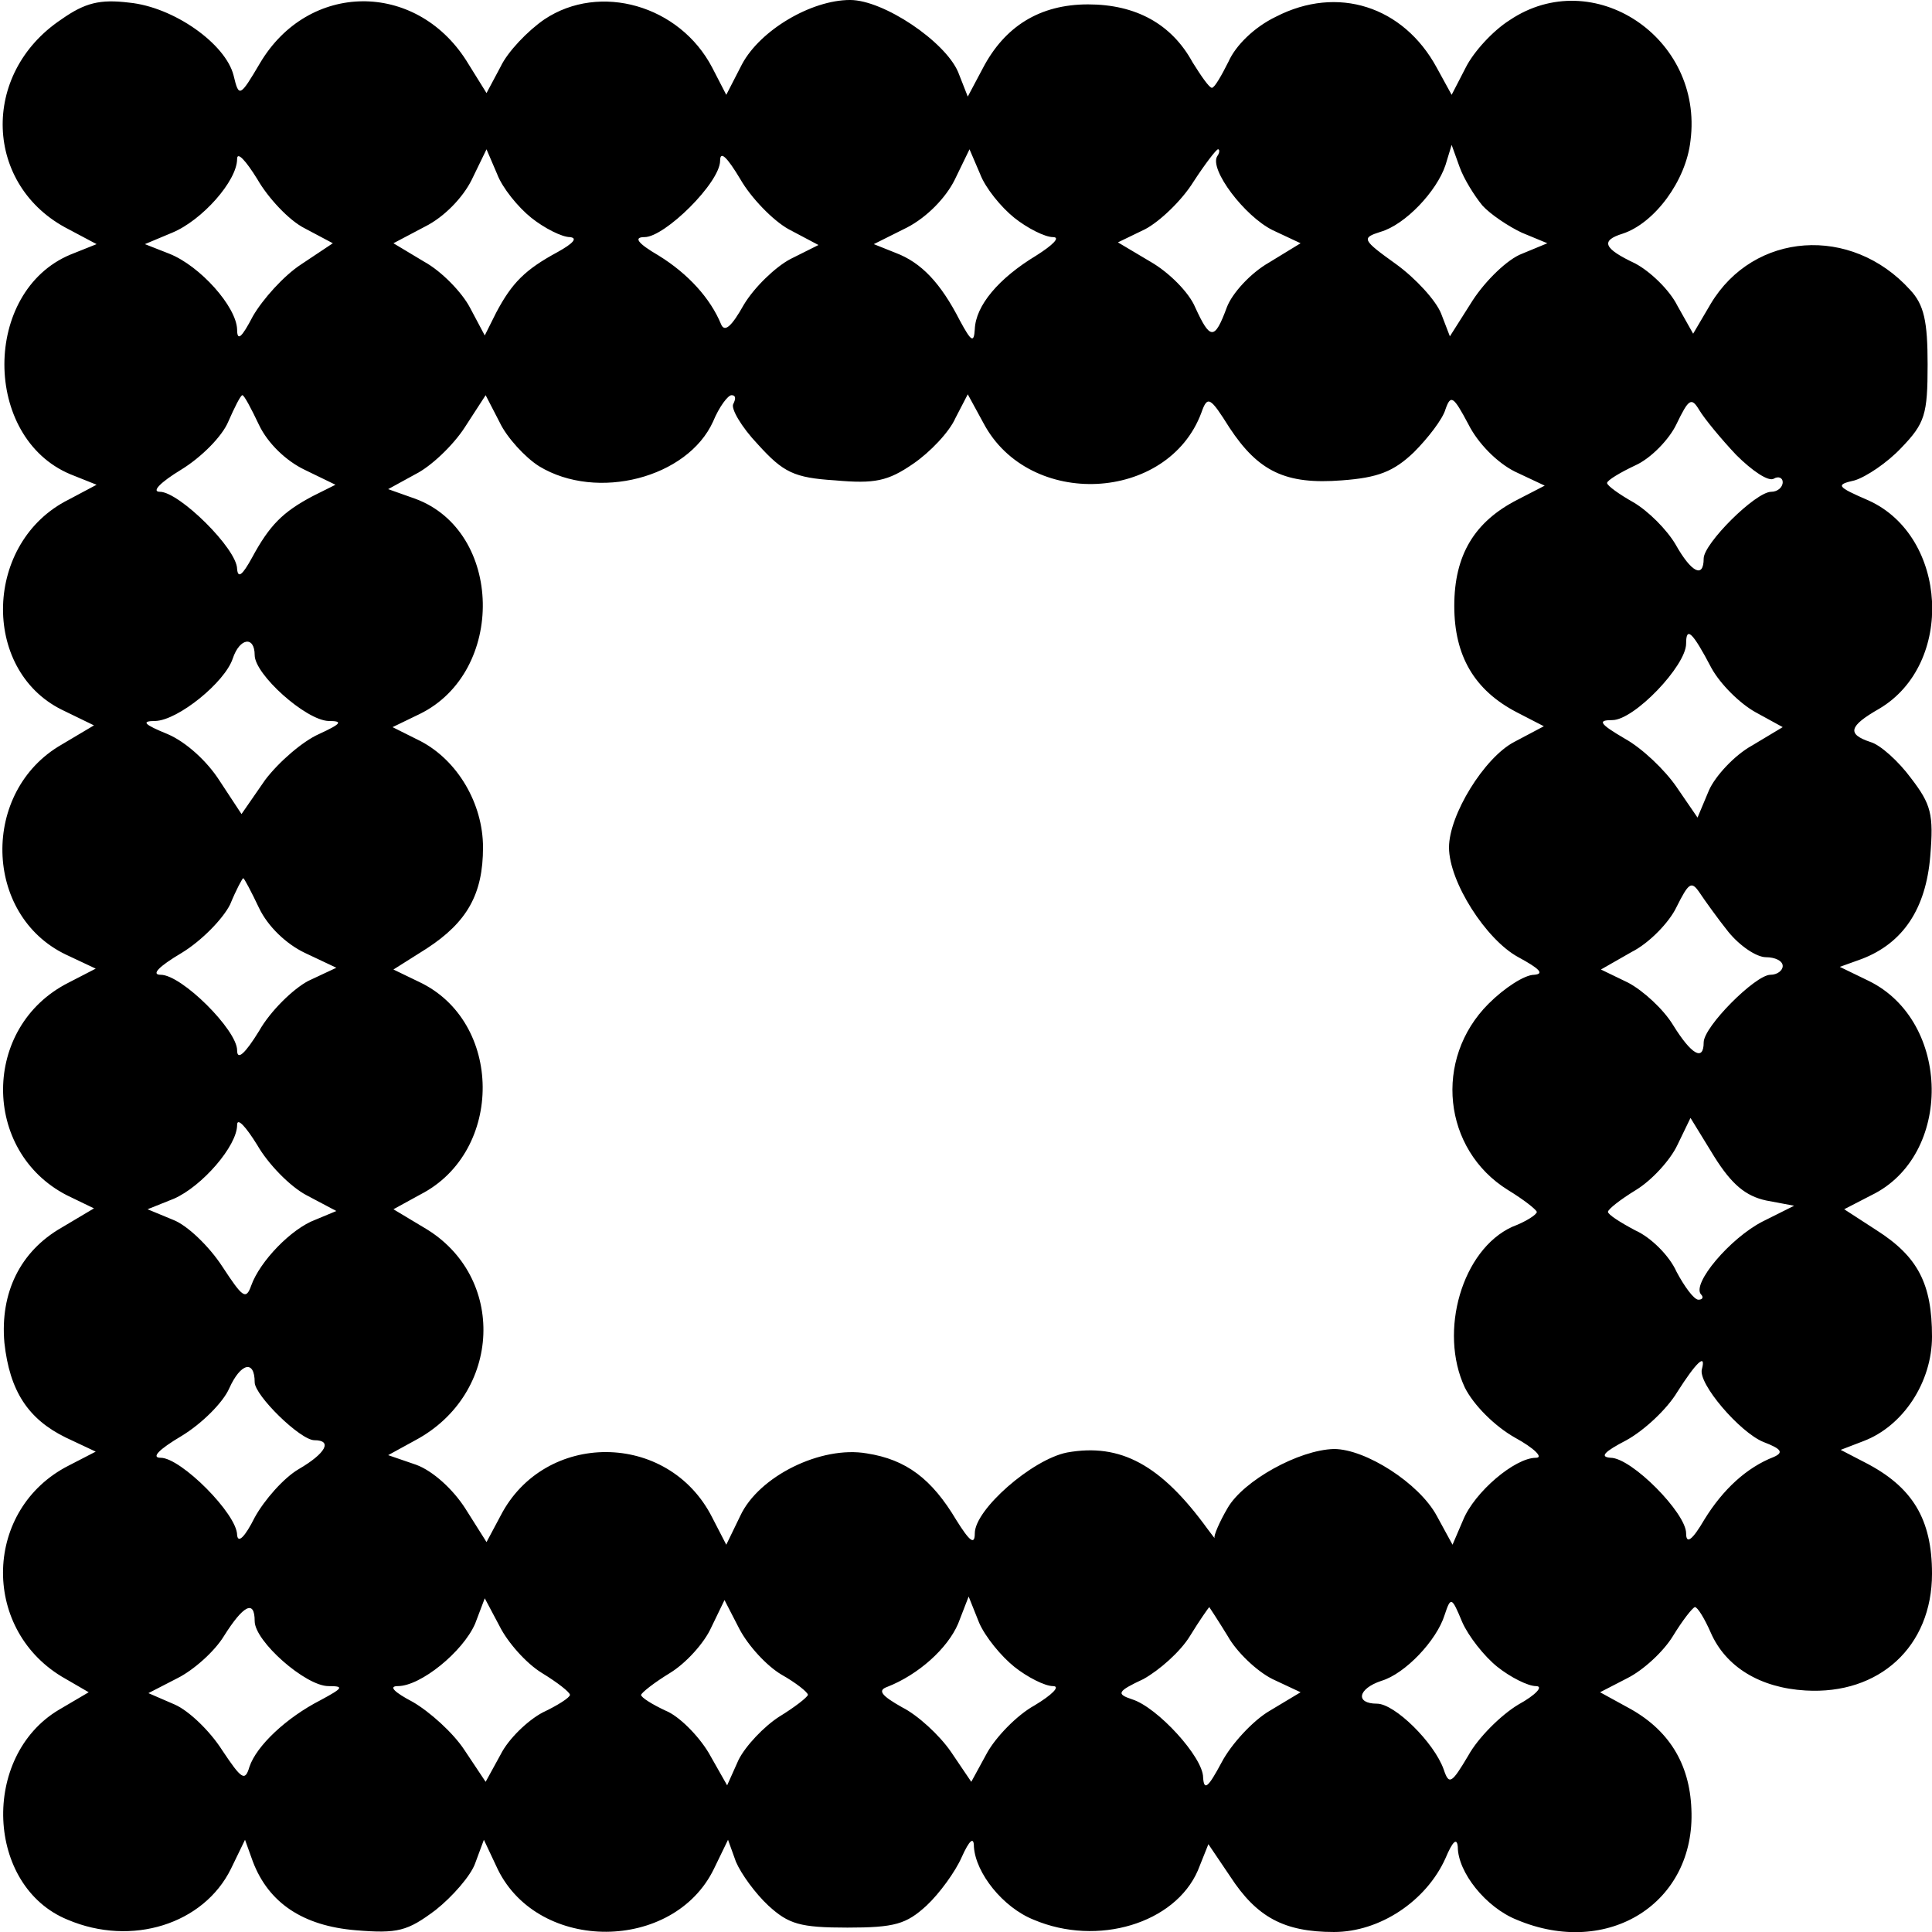 <?xml version="1.0" standalone="no"?>
<!DOCTYPE svg PUBLIC "-//W3C//DTD SVG 20010904//EN"
 "http://www.w3.org/TR/2001/REC-SVG-20010904/DTD/svg10.dtd">
<svg version="1.0" xmlns="http://www.w3.org/2000/svg"
 width="220pt" height="220pt" viewBox="0 0 220 220"
 preserveAspectRatio="xMidYMid meet">
<g transform="translate(0,220) scale(0.1,-0.1)"
fill="#000000" stroke="none">
<path d="M70 2178 c-93 -62 -88 -190 8 -239 l32 -17 -30 -12 c-100 -42 -100
-208 0 -250 l30 -12 -32 -17 c-96 -48 -100 -193 -8 -239 l37 -18 -37 -22 c-92
-53 -89 -194 5 -239 l34 -16 -31 -16 c-99 -50 -99 -192 -2 -242 l31 -15 -37
-22 c-47 -27 -70 -74 -65 -131 6 -55 27 -87 70 -108 l34 -16 -31 -16 c-96 -49
-100 -184 -8 -240 l31 -18 -34 -20 c-89 -53 -83 -201 10 -239 73 -31 155 -5
186 58 l16 33 9 -25 c18 -47 57 -73 117 -78 48 -4 59 -1 91 23 19 15 40 39 45
53 l10 27 16 -34 c47 -95 200 -94 246 1 l16 33 9 -25 c6 -14 22 -36 37 -50 23
-21 36 -25 90 -25 54 0 67 4 90 25 15 14 33 39 40 55 9 20 14 24 14 12 2 -30
33 -69 68 -83 73 -31 161 -4 187 56 l12 30 25 -37 c30 -46 61 -63 118 -63 52
0 105 35 127 84 8 19 13 24 14 13 0 -29 32 -69 67 -83 104 -44 204 19 199 126
-2 52 -26 91 -73 116 l-31 17 31 16 c18 9 41 30 52 48 11 18 22 32 25 33 3 0
11 -13 18 -29 17 -39 56 -63 108 -66 84 -5 144 50 144 133 0 62 -22 99 -77
127 l-27 14 26 10 c45 17 78 67 78 119 0 60 -16 91 -63 121 l-37 24 31 16 c93
45 91 198 -3 244 l-33 16 25 9 c47 18 73 57 78 117 4 48 1 59 -22 89 -14 19
-35 38 -46 41 -27 9 -25 18 10 38 86 51 78 196 -12 237 -37 16 -38 18 -16 23
13 4 37 20 53 37 27 28 30 38 30 95 0 49 -4 68 -20 85 -67 74 -178 66 -227
-16 l-20 -34 -18 32 c-9 18 -31 39 -48 48 -36 17 -40 26 -14 34 36 12 72 60
77 106 15 117 -111 201 -206 137 -19 -12 -41 -36 -50 -54 l-16 -31 -17 31
c-38 70 -113 94 -183 58 -25 -12 -46 -33 -54 -51 -8 -16 -16 -30 -19 -30 -3 0
-12 13 -22 29 -24 44 -65 66 -119 66 -55 0 -95 -25 -120 -73 l-17 -32 -11 28
c-15 35 -85 82 -123 82 -44 0 -102 -34 -123 -73 l-18 -35 -16 31 c-37 71 -128
97 -191 55 -19 -13 -42 -37 -50 -54 l-16 -30 -23 37 c-58 91 -180 90 -235 -3
-23 -39 -24 -39 -30 -14 -9 36 -68 78 -119 83 -33 4 -50 0 -77 -19z m277 -238
l32 -17 -36 -24 c-20 -13 -44 -40 -55 -59 -13 -25 -18 -29 -18 -15 -1 26 -42
72 -77 86 l-28 11 31 13 c34 14 74 59 74 84 0 9 10 -2 23 -23 12 -21 36 -47
54 -56z m258 12 c15 -12 35 -22 44 -22 9 -1 4 -7 -14 -17 -37 -20 -52 -35 -70
-69 l-13 -26 -17 32 c-9 17 -32 41 -52 52 l-35 21 36 19 c22 11 43 33 53 53
l17 35 12 -28 c6 -16 24 -38 39 -50z m293 -13 l34 -18 -32 -16 c-17 -9 -41
-32 -53 -52 -14 -25 -22 -32 -26 -22 -12 29 -37 57 -71 78 -24 14 -29 21 -16
21 23 0 86 62 86 87 0 12 8 4 23 -21 12 -21 37 -47 55 -57z m257 13 c15 -12
35 -22 44 -22 9 0 0 -9 -19 -21 -43 -26 -69 -57 -70 -84 -1 -16 -4 -14 -17 10
-22 43 -44 66 -73 77 l-25 10 38 19 c23 12 44 34 54 54 l17 35 12 -28 c6 -16
24 -38 39 -50z m231 70 c-9 -15 31 -68 63 -84 l32 -15 -36 -22 c-21 -12 -42
-35 -48 -51 -14 -38 -19 -37 -36 0 -7 17 -30 40 -51 52 l-37 22 31 15 c17 9
42 33 55 54 13 20 26 37 28 37 2 0 2 -4 -1 -8z m302 -56 c9 -10 30 -24 45 -31
l29 -12 -29 -12 c-16 -6 -41 -30 -56 -53 l-26 -41 -10 26 c-6 15 -29 40 -51
56 -39 28 -40 30 -18 37 28 8 64 46 74 76 l7 23 9 -25 c5 -14 17 -33 26 -44z
m-1393 -250 c10 -21 31 -41 52 -51 l35 -17 -26 -13 c-34 -18 -49 -33 -69 -70
-11 -20 -16 -24 -17 -13 0 23 -66 88 -88 88 -10 0 1 11 24 25 23 14 47 38 54
55 7 16 14 30 16 30 2 0 10 -15 19 -34z m319 -47 c66 -40 169 -13 198 51 7 17
17 30 21 30 5 0 5 -4 2 -10 -3 -5 9 -26 28 -46 29 -32 41 -38 88 -41 45 -4 60
-1 89 19 19 13 41 36 48 52 l14 27 18 -33 c52 -98 210 -90 248 12 7 20 10 18
32 -17 33 -50 64 -65 128 -60 41 3 59 10 82 32 16 16 33 38 36 49 6 17 9 15
26 -17 11 -22 33 -44 53 -54 l34 -16 -31 -16 c-49 -25 -72 -63 -72 -121 0 -57
23 -96 71 -121 l31 -16 -34 -18 c-34 -18 -74 -83 -74 -120 0 -39 42 -105 79
-125 24 -13 30 -19 18 -20 -11 0 -34 -15 -52 -33 -63 -63 -52 -166 22 -212 18
-11 32 -22 33 -25 0 -3 -12 -11 -28 -17 -57 -26 -84 -119 -54 -183 10 -20 34
-44 57 -57 22 -12 33 -23 24 -23 -24 0 -70 -39 -83 -71 l-12 -28 -18 33 c-20
37 -81 76 -117 76 -40 -1 -103 -36 -121 -67 -10 -17 -16 -32 -15 -34 1 -2 -2
2 -8 10 -53 73 -99 98 -160 87 -40 -8 -105 -65 -105 -92 0 -14 -6 -9 -21 15
-28 47 -57 69 -102 76 -52 9 -123 -26 -144 -71 l-16 -33 -16 31 c-50 99 -191
99 -241 2 l-16 -30 -24 38 c-14 22 -37 43 -56 50 l-32 11 31 17 c99 53 104
187 10 242 l-35 21 31 17 c95 49 94 197 -2 242 l-29 14 38 24 c46 30 64 62 64
115 0 50 -29 99 -71 121 l-32 16 31 15 c98 48 95 208 -5 245 l-31 11 31 17
c18 9 43 33 56 53 l24 37 16 -31 c8 -17 29 -40 45 -50z m1363 13 c18 -18 37
-31 43 -27 5 3 10 1 10 -4 0 -6 -6 -11 -13 -11 -18 0 -77 -59 -77 -76 0 -23
-14 -16 -32 16 -10 17 -31 38 -48 48 -16 9 -30 19 -30 22 0 3 15 12 32 20 18
8 39 30 47 47 14 29 17 31 26 16 6 -10 25 -33 42 -51z m-28 -243 c10 -18 32
-40 50 -50 l31 -17 -35 -21 c-20 -11 -42 -35 -49 -51 l-13 -31 -24 35 c-13 19
-39 44 -59 55 -29 17 -31 21 -14 21 25 0 84 62 84 87 0 20 7 14 29 -28z
m-1659 15 c0 -22 58 -74 84 -75 17 0 15 -3 -11 -15 -18 -8 -45 -31 -61 -52
l-27 -39 -25 38 c-14 22 -38 44 -59 53 -27 11 -31 15 -14 15 26 1 79 44 88 71
8 24 25 26 25 4z m5 -288 c10 -21 31 -41 52 -51 l36 -17 -32 -15 c-17 -9 -43
-34 -56 -57 -16 -26 -25 -34 -25 -22 0 23 -63 86 -87 86 -11 0 -3 9 24 25 23
14 47 39 55 55 7 17 14 30 15 30 1 0 9 -15 18 -34z m1673 -27 c13 -16 32 -29
43 -29 10 0 19 -4 19 -10 0 -5 -6 -10 -14 -10 -17 0 -76 -59 -76 -77 0 -22
-14 -14 -35 20 -11 18 -34 39 -51 48 l-31 15 35 20 c20 10 43 34 51 51 14 28
17 30 26 17 6 -9 21 -30 33 -45z m-1619 -300 l34 -18 -24 -10 c-27 -10 -63
-47 -73 -75 -6 -17 -10 -13 -33 22 -15 23 -40 47 -56 53 l-29 12 30 12 c32 14
72 60 72 84 0 9 10 -2 23 -23 12 -21 37 -47 56 -57z m1662 -6 l32 -6 -36 -18
c-37 -19 -81 -71 -70 -83 3 -3 2 -6 -3 -6 -5 0 -16 15 -25 32 -8 18 -29 39
-47 47 -17 9 -31 18 -31 21 0 3 14 14 32 25 18 11 39 34 47 51 l15 31 27 -44
c20 -32 36 -45 59 -50z m-1721 -207 c0 -15 52 -66 68 -66 21 0 13 -15 -18 -33
-17 -10 -39 -35 -50 -55 -11 -22 -19 -30 -20 -20 0 24 -64 88 -87 88 -11 0 -3
9 24 25 23 14 47 38 54 54 13 29 29 33 29 7z m1648 15 c-5 -16 43 -72 70 -83
21 -8 23 -12 12 -17 -31 -12 -58 -37 -79 -71 -14 -24 -21 -29 -21 -16 0 23
-62 86 -86 86 -13 1 -7 7 18 20 20 11 46 35 58 55 21 33 33 45 28 26z m-1321
-346 c18 -11 32 -22 32 -25 0 -3 -14 -12 -31 -20 -17 -9 -39 -30 -48 -48 l-17
-31 -24 36 c-13 20 -40 44 -59 55 -21 11 -28 18 -17 18 26 0 74 39 88 71 l11
29 17 -32 c9 -18 30 -42 48 -53z m273 -2 c16 -9 30 -20 30 -23 -1 -3 -15 -14
-33 -25 -17 -11 -38 -33 -46 -49 l-13 -29 -21 37 c-12 20 -34 42 -49 48 -15 7
-28 15 -28 18 1 3 15 14 33 25 18 11 39 34 47 52 l15 31 17 -33 c10 -19 31
-42 48 -52z m265 9 c15 -12 35 -22 44 -22 9 0 -1 -10 -21 -22 -20 -11 -44 -36
-54 -54 l-18 -33 -23 34 c-13 19 -38 42 -56 51 -23 13 -28 19 -17 23 36 14 69
44 81 72 l12 31 12 -30 c7 -16 25 -38 40 -50z m550 0 c15 -12 35 -22 44 -22 9
0 0 -10 -20 -21 -20 -12 -46 -38 -57 -58 -19 -32 -22 -34 -28 -16 -11 31 -56
75 -76 75 -25 0 -22 17 5 26 27 8 63 46 72 75 7 21 8 21 20 -8 7 -16 25 -39
40 -51z m-1415 52 c0 -23 58 -74 84 -74 18 0 17 -2 -9 -16 -39 -20 -73 -52
-81 -76 -5 -17 -9 -14 -31 19 -14 22 -38 45 -54 52 l-30 13 33 17 c18 9 42 30
53 48 22 35 35 42 35 17z m1108 -17 c10 -18 33 -40 51 -49 l32 -15 -35 -21
c-19 -11 -44 -38 -55 -59 -15 -28 -20 -33 -21 -17 0 23 -52 80 -81 89 -18 6
-17 9 13 23 18 10 42 31 53 49 11 18 21 32 22 33 0 0 10 -15 21 -33z"/>
</g>
</svg>
